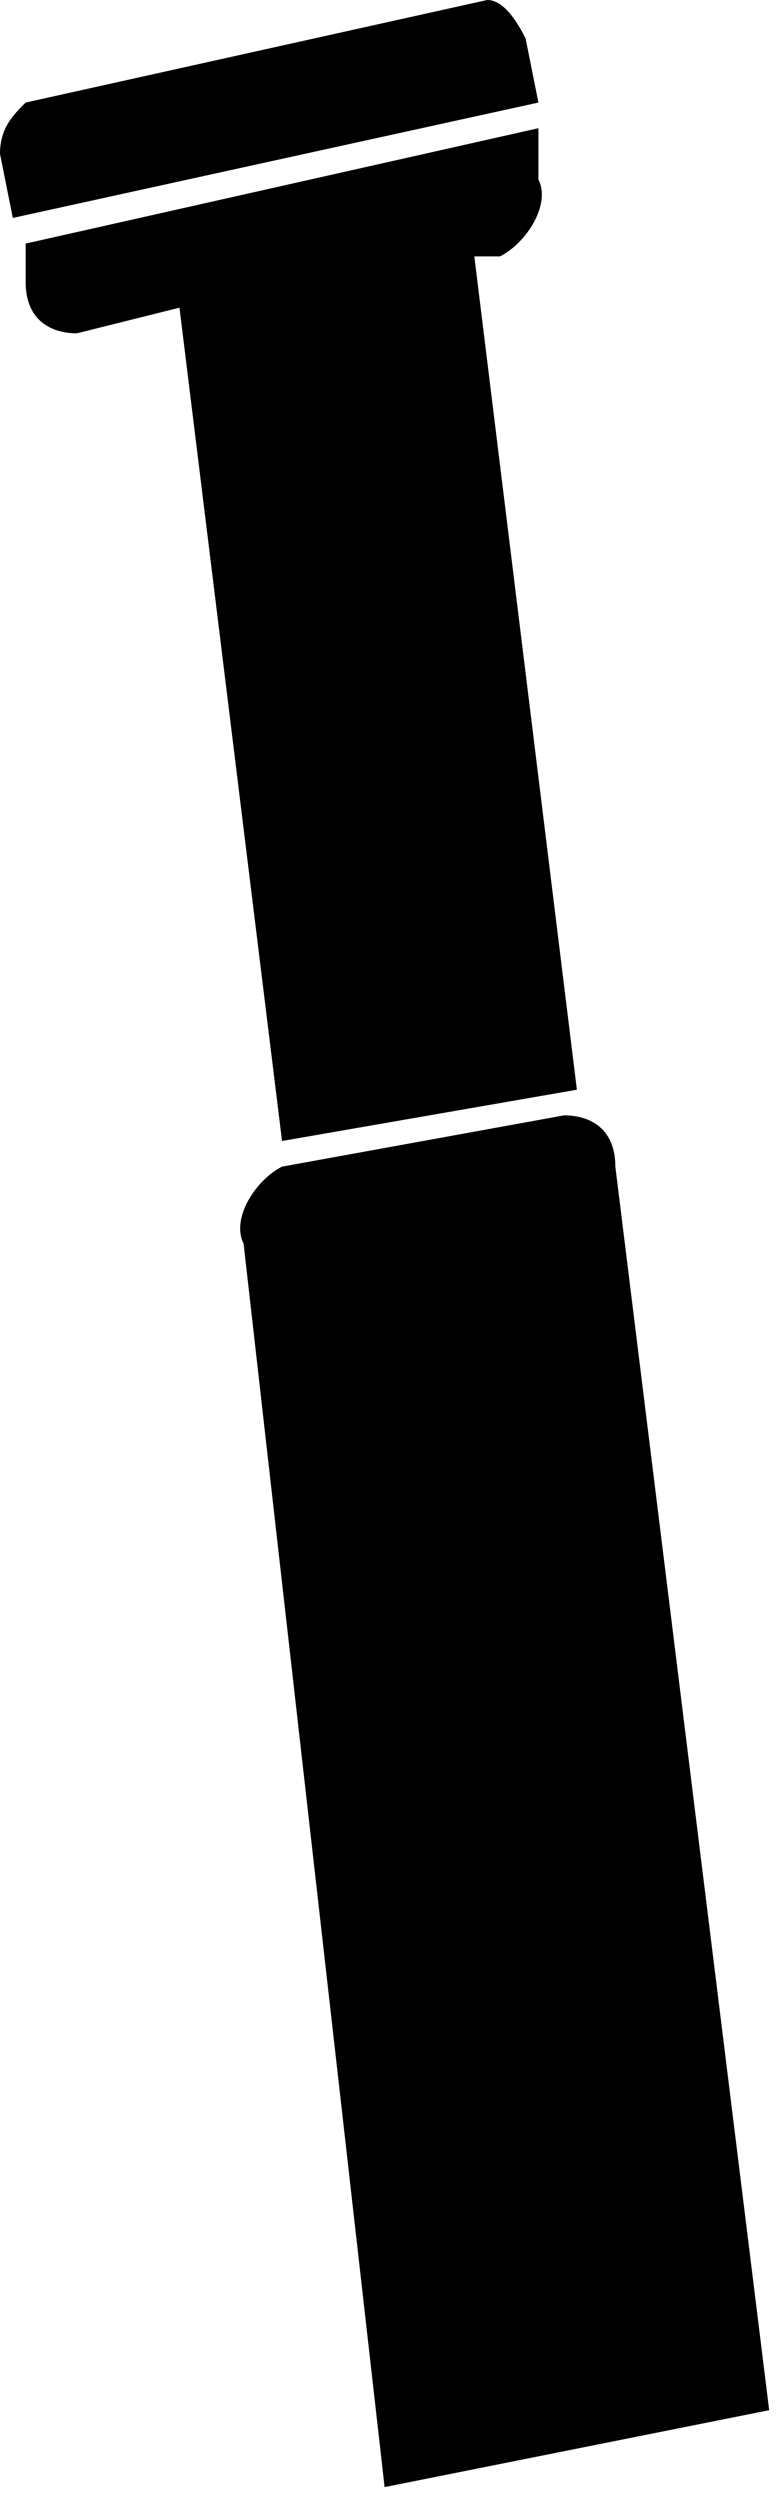 <?xml version="1.0" encoding="utf-8"?>
<!-- Generator: Adobe Illustrator 23.0.6, SVG Export Plug-In . SVG Version: 6.00 Build 0)  -->
<svg version="1.1" id="Ebene_1" xmlns="http://www.w3.org/2000/svg" xmlns:xlink="http://www.w3.org/1999/xlink" x="0px" y="0px"
	 viewBox="0 0 6.1 19.5" style="enable-background:new 0 0 6.1 19.5;" xml:space="preserve">
<path d="M1.9,9.7C1.8,9.5,2,9.2,2.2,9.1l2.2-0.4c0.2,0,0.4,0.1,0.4,0.4l1.2,9.7l-3,0.6L1.9,9.7z M1.4,2.4L0.6,2.6
	c-0.2,0-0.4-0.1-0.4-0.4l0-0.3L4.2,1l0,0.4c0.1,0.2-0.1,0.5-0.3,0.6L3.7,2l0.8,6.5L2.2,8.9L1.4,2.4z M0,1.2C0,1,0.1,0.9,0.2,0.8
	L3.8,0C3.9,0,4,0.1,4.1,0.3l0.1,0.5L0.1,1.7L0,1.2z"/>
</svg>
